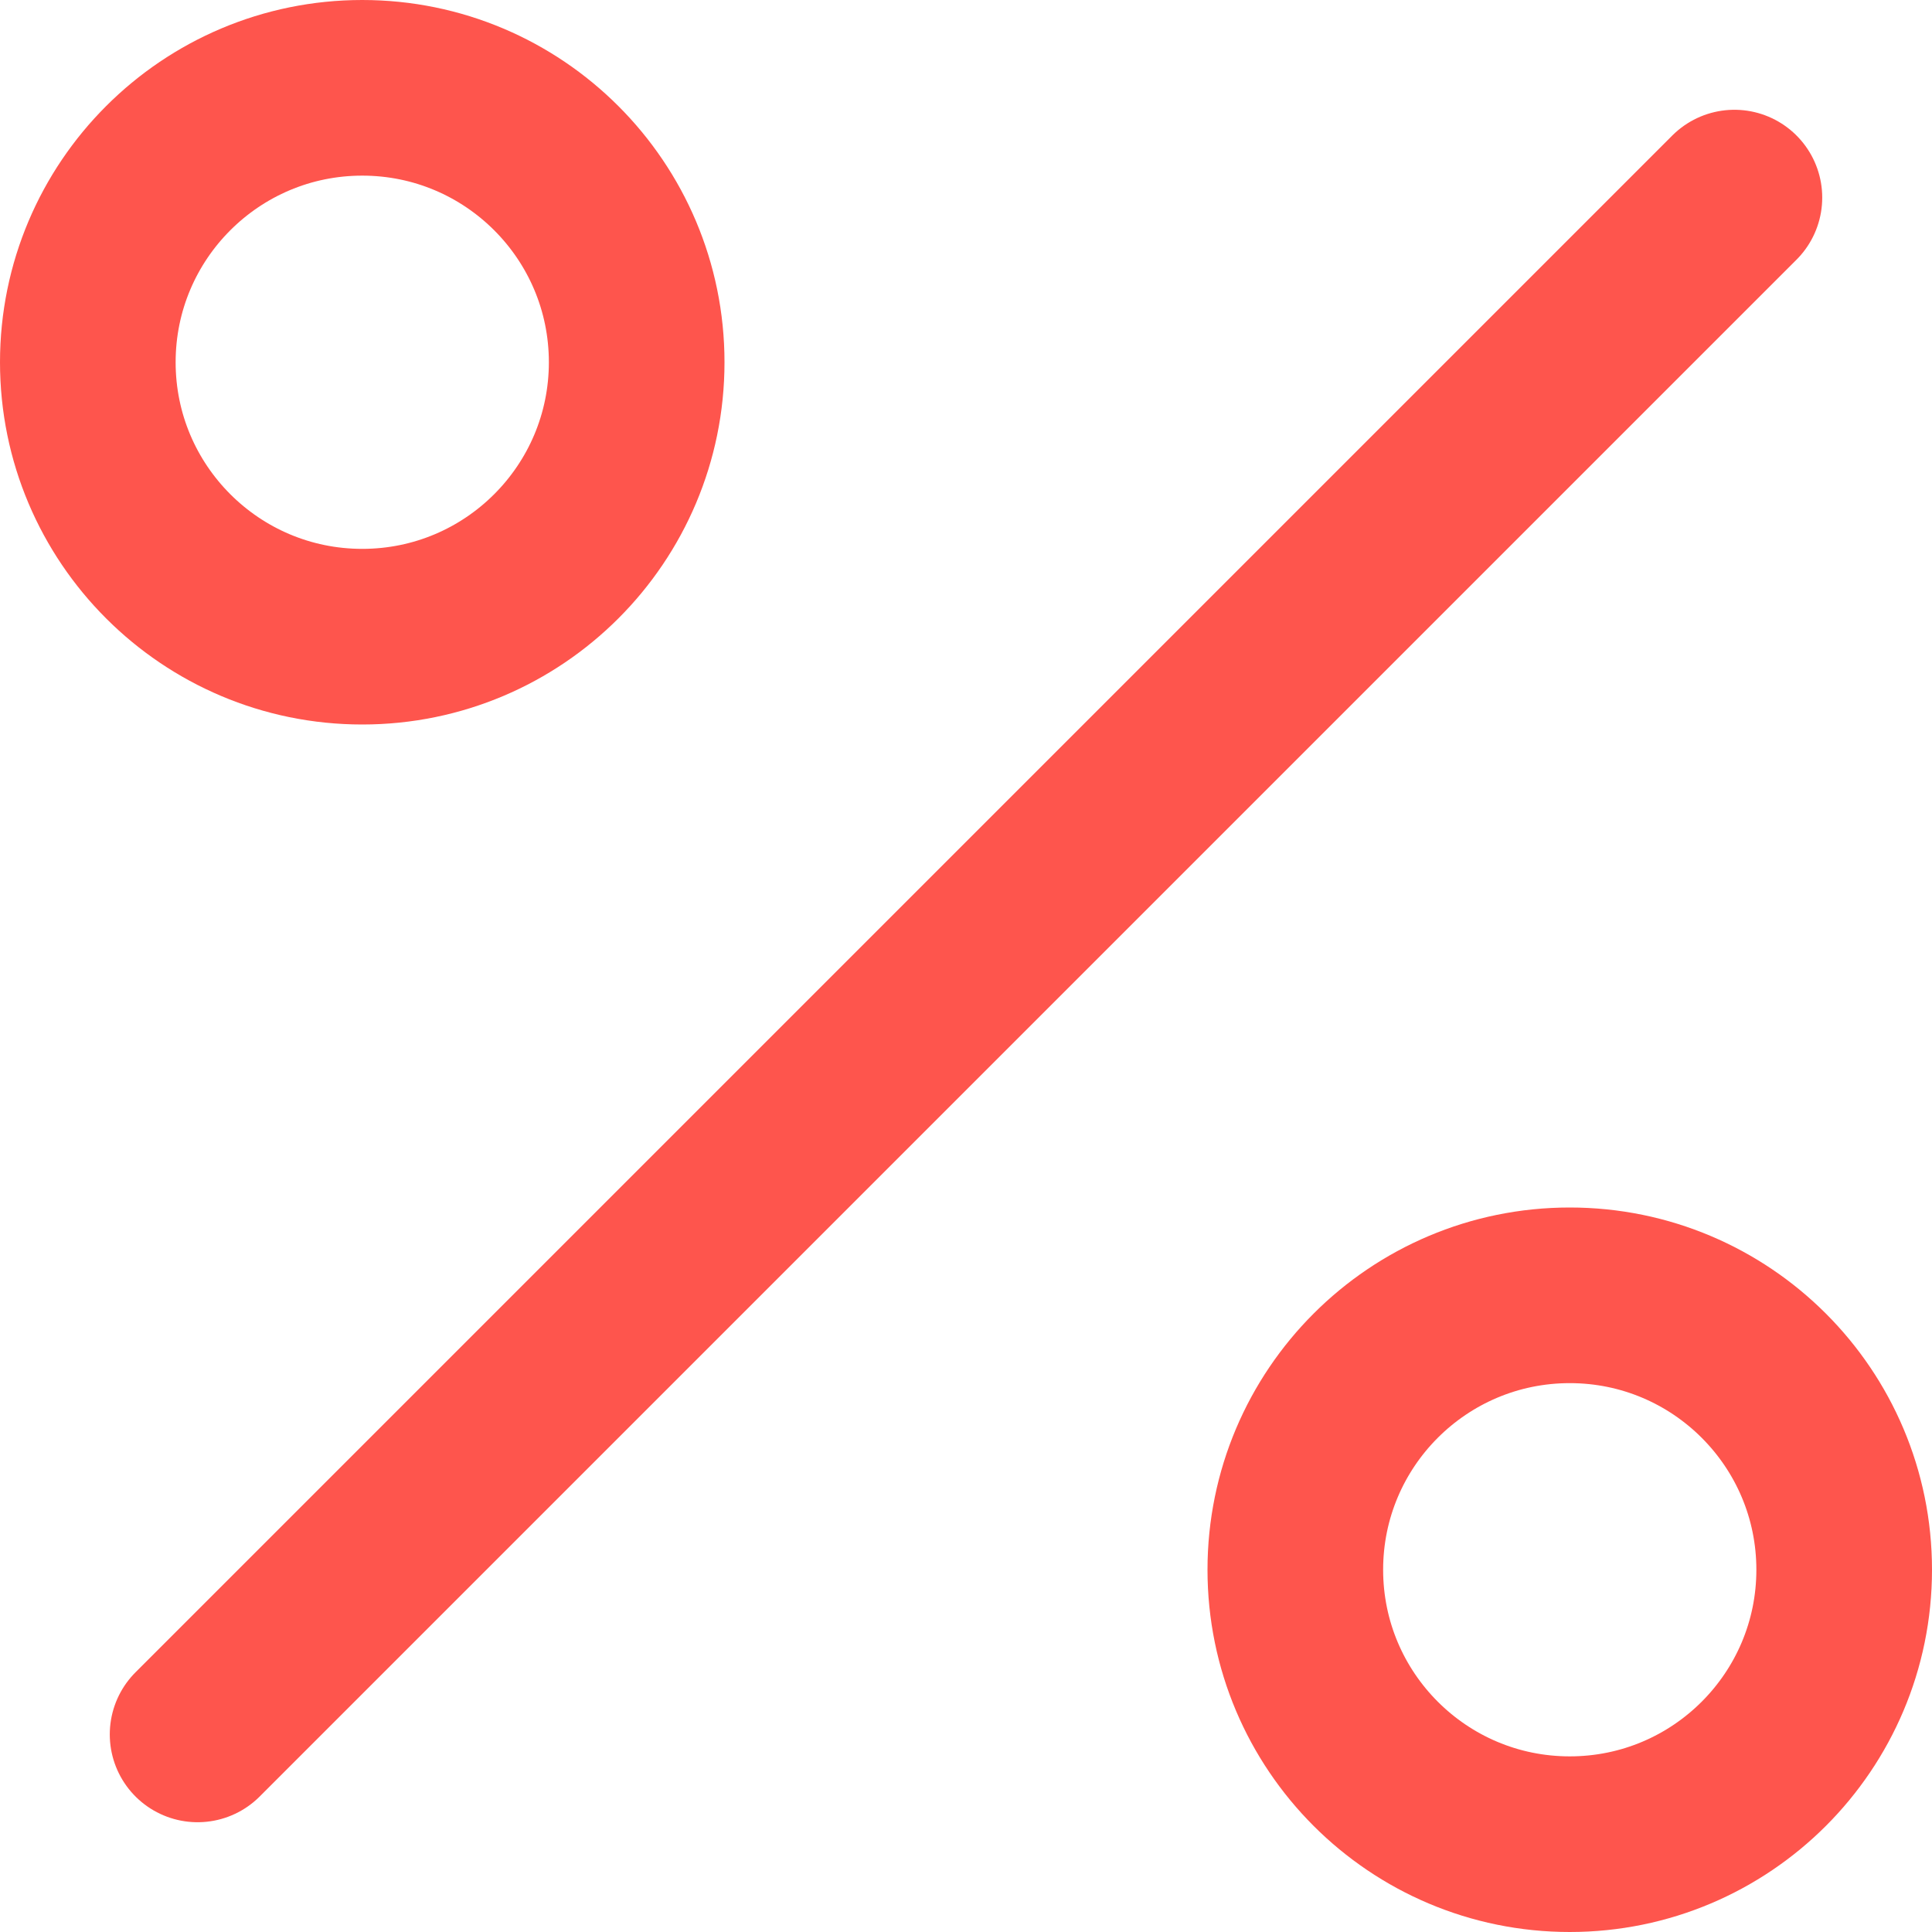 <svg xmlns="http://www.w3.org/2000/svg" width="22" height="22" viewBox="0 0 22 22">
  <g id="percent" transform="translate(-3 -3)">
    <line id="Linha_176" data-name="Linha 176" x1="17.5" y2="17.5" transform="translate(5.25 5.25)" fill="none" stroke="#fe554d" stroke-linecap="round" stroke-linejoin="round" stroke-width="2"/>
    <circle id="Elipse_57" data-name="Elipse 57" cx="3.125" cy="3.125" r="3.125" transform="translate(4 4)" fill="none" stroke="#fe554d" stroke-linecap="round" stroke-linejoin="round" stroke-width="2"/>
    <circle id="Elipse_58" data-name="Elipse 58" cx="3.125" cy="3.125" r="3.125" transform="translate(17.75 17.75)" fill="none" stroke="#fe554d" stroke-linecap="round" stroke-linejoin="round" stroke-width="2"/>
  </g>
</svg>
